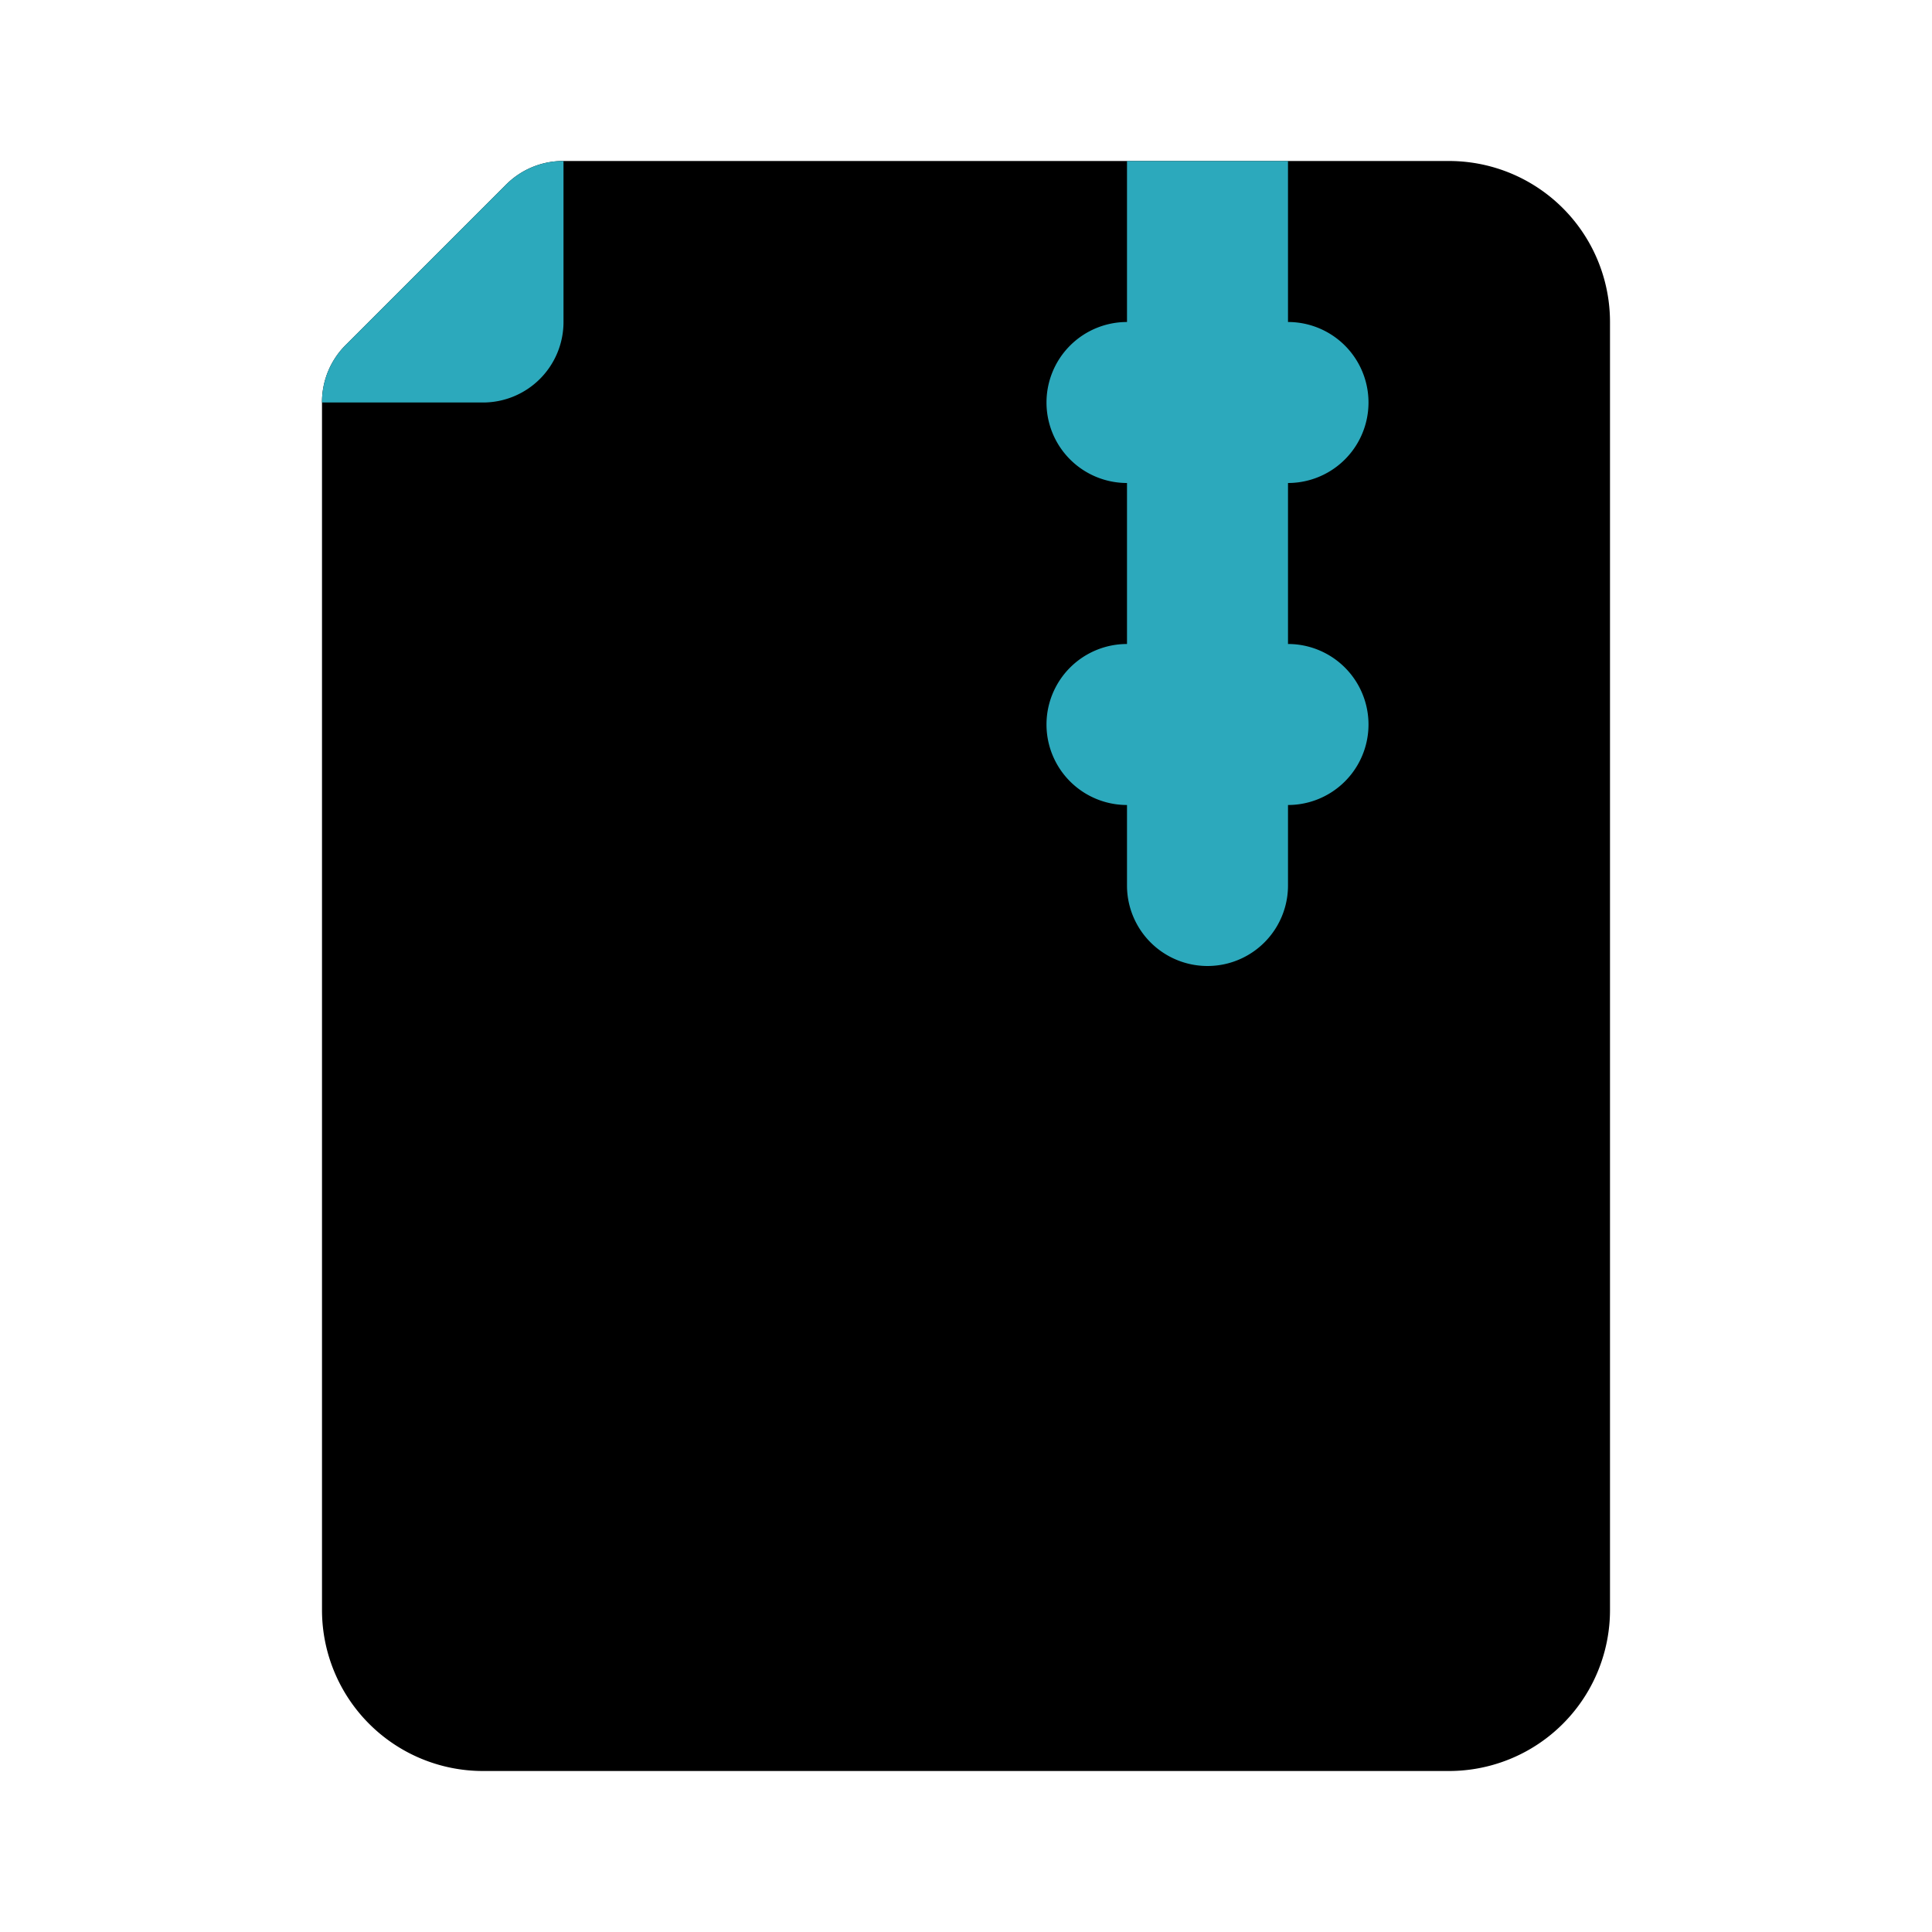 <?xml version="1.0" encoding="utf-8"?><!-- Скачано с сайта svg4.ru / Downloaded from svg4.ru -->
<svg fill="#000000" width="800px" height="800px" viewBox="0 0 24 24" id="file-zip-2" data-name="Flat Color" xmlns="http://www.w3.org/2000/svg" class="icon flat-color"><path id="primary" d="M4.29,4.29l2-2A1,1,0,0,1,7,2H18a2,2,0,0,1,2,2V20a2,2,0,0,1-2,2H6a2,2,0,0,1-2-2V5A1,1,0,0,1,4.29,4.29Z" style="fill: rgb(0, 0, 0);"></path><path id="secondary" d="M13,5a1,1,0,0,1,1-1V2h2V4a1,1,0,0,1,0,2V8a1,1,0,0,1,0,2v1a1,1,0,0,1-2,0V10a1,1,0,0,1,0-2V6A1,1,0,0,1,13,5ZM4,5H6A1,1,0,0,0,7,4V2a1,1,0,0,0-.71.29l-2,2A1,1,0,0,0,4,5Z" style="fill: rgb(44, 169, 188);"></path></svg>